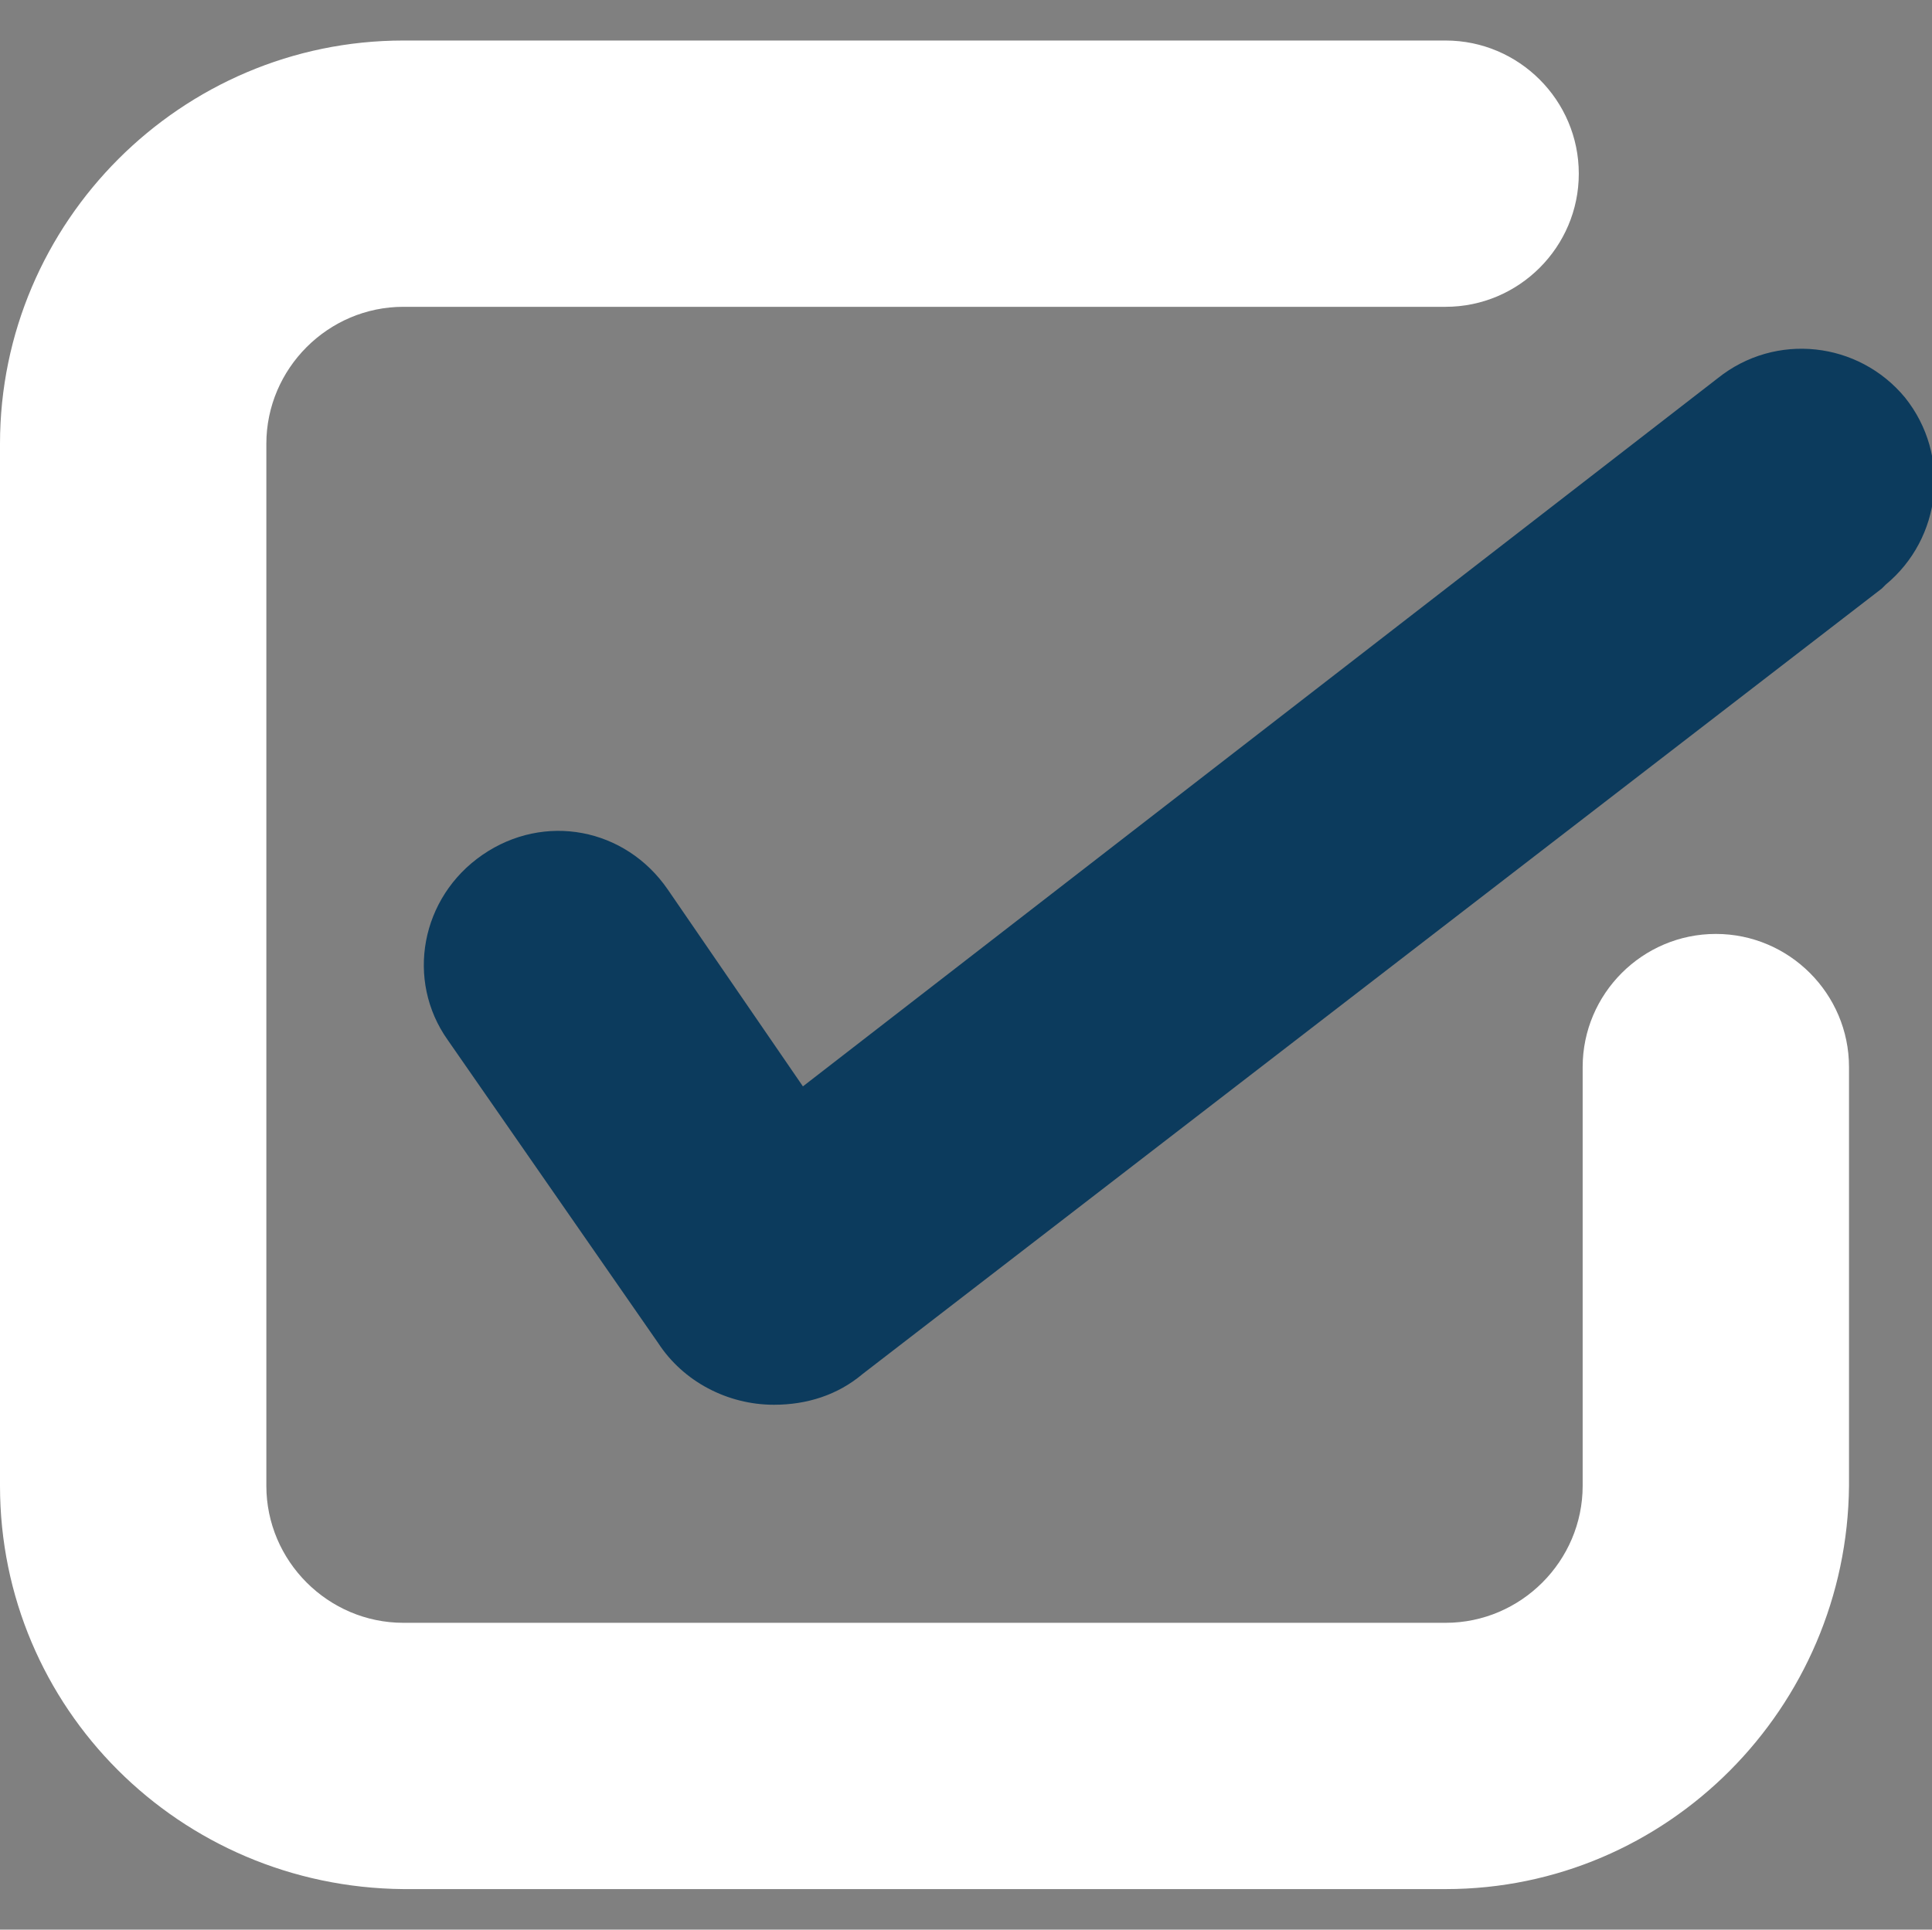 <?xml version="1.0" encoding="utf-8"?>
<!-- Generator: Adobe Illustrator 24.1.0, SVG Export Plug-In . SVG Version: 6.00 Build 0)  -->
<svg version="1.1" id="Layer_1" xmlns="http://www.w3.org/2000/svg" xmlns:xlink="http://www.w3.org/1999/xlink" x="0px" y="0px"
	 viewBox="0 0 100.1 100" style="enable-background:new 0 0 100.1 100;" xml:space="preserve">
<rect x="0" y="0" width="100.1" height="100" fill="#808080" stroke="none"/>
<style type="text/css">
	.st0{fill:none;}
	.st1{fill:#FFFFFF;}
	.st2{fill:#0C3B5D;}
</style>
<g>
	<g>
		<rect y="0" class="st0" width="100" height="100"/>
		<path class="st1" d="M74.9,97.9h-54C9.3,97.8,0,88.5,0,77V23C0,11.5,9.4,2.1,20.9,2.1h54c3.8,0,6.9,3.1,6.9,6.9s-3.1,6.9-6.9,6.9
			h-54c-3.9,0-7.1,3.2-7.1,7.1v54c0,3.9,3.2,7.1,7.1,7.1h54c3.9,0,7.1-3.2,7.1-7.1V55.3c0-3.8,3.1-6.9,6.9-6.9s6.9,3.1,6.9,6.9V77
			C95.7,88.5,86.4,97.9,74.9,97.9z"/>
		<path class="st2" d="M40.1,72.8c-2.4,0-4.7-1.2-6-3.2L23.2,53.9c-2.2-3.1-1.4-7.4,1.8-9.6s7.4-1.4,9.6,1.8l0,0l7,10.2L89,19.6
			c3-2.4,7.3-1.9,9.7,1c2.4,3,1.9,7.3-1,9.7c-0.1,0.1-0.1,0.1-0.2,0.2L44.7,71.2C43.4,72.3,41.8,72.8,40.1,72.8z"/>
	</g>
</g>
</svg>
